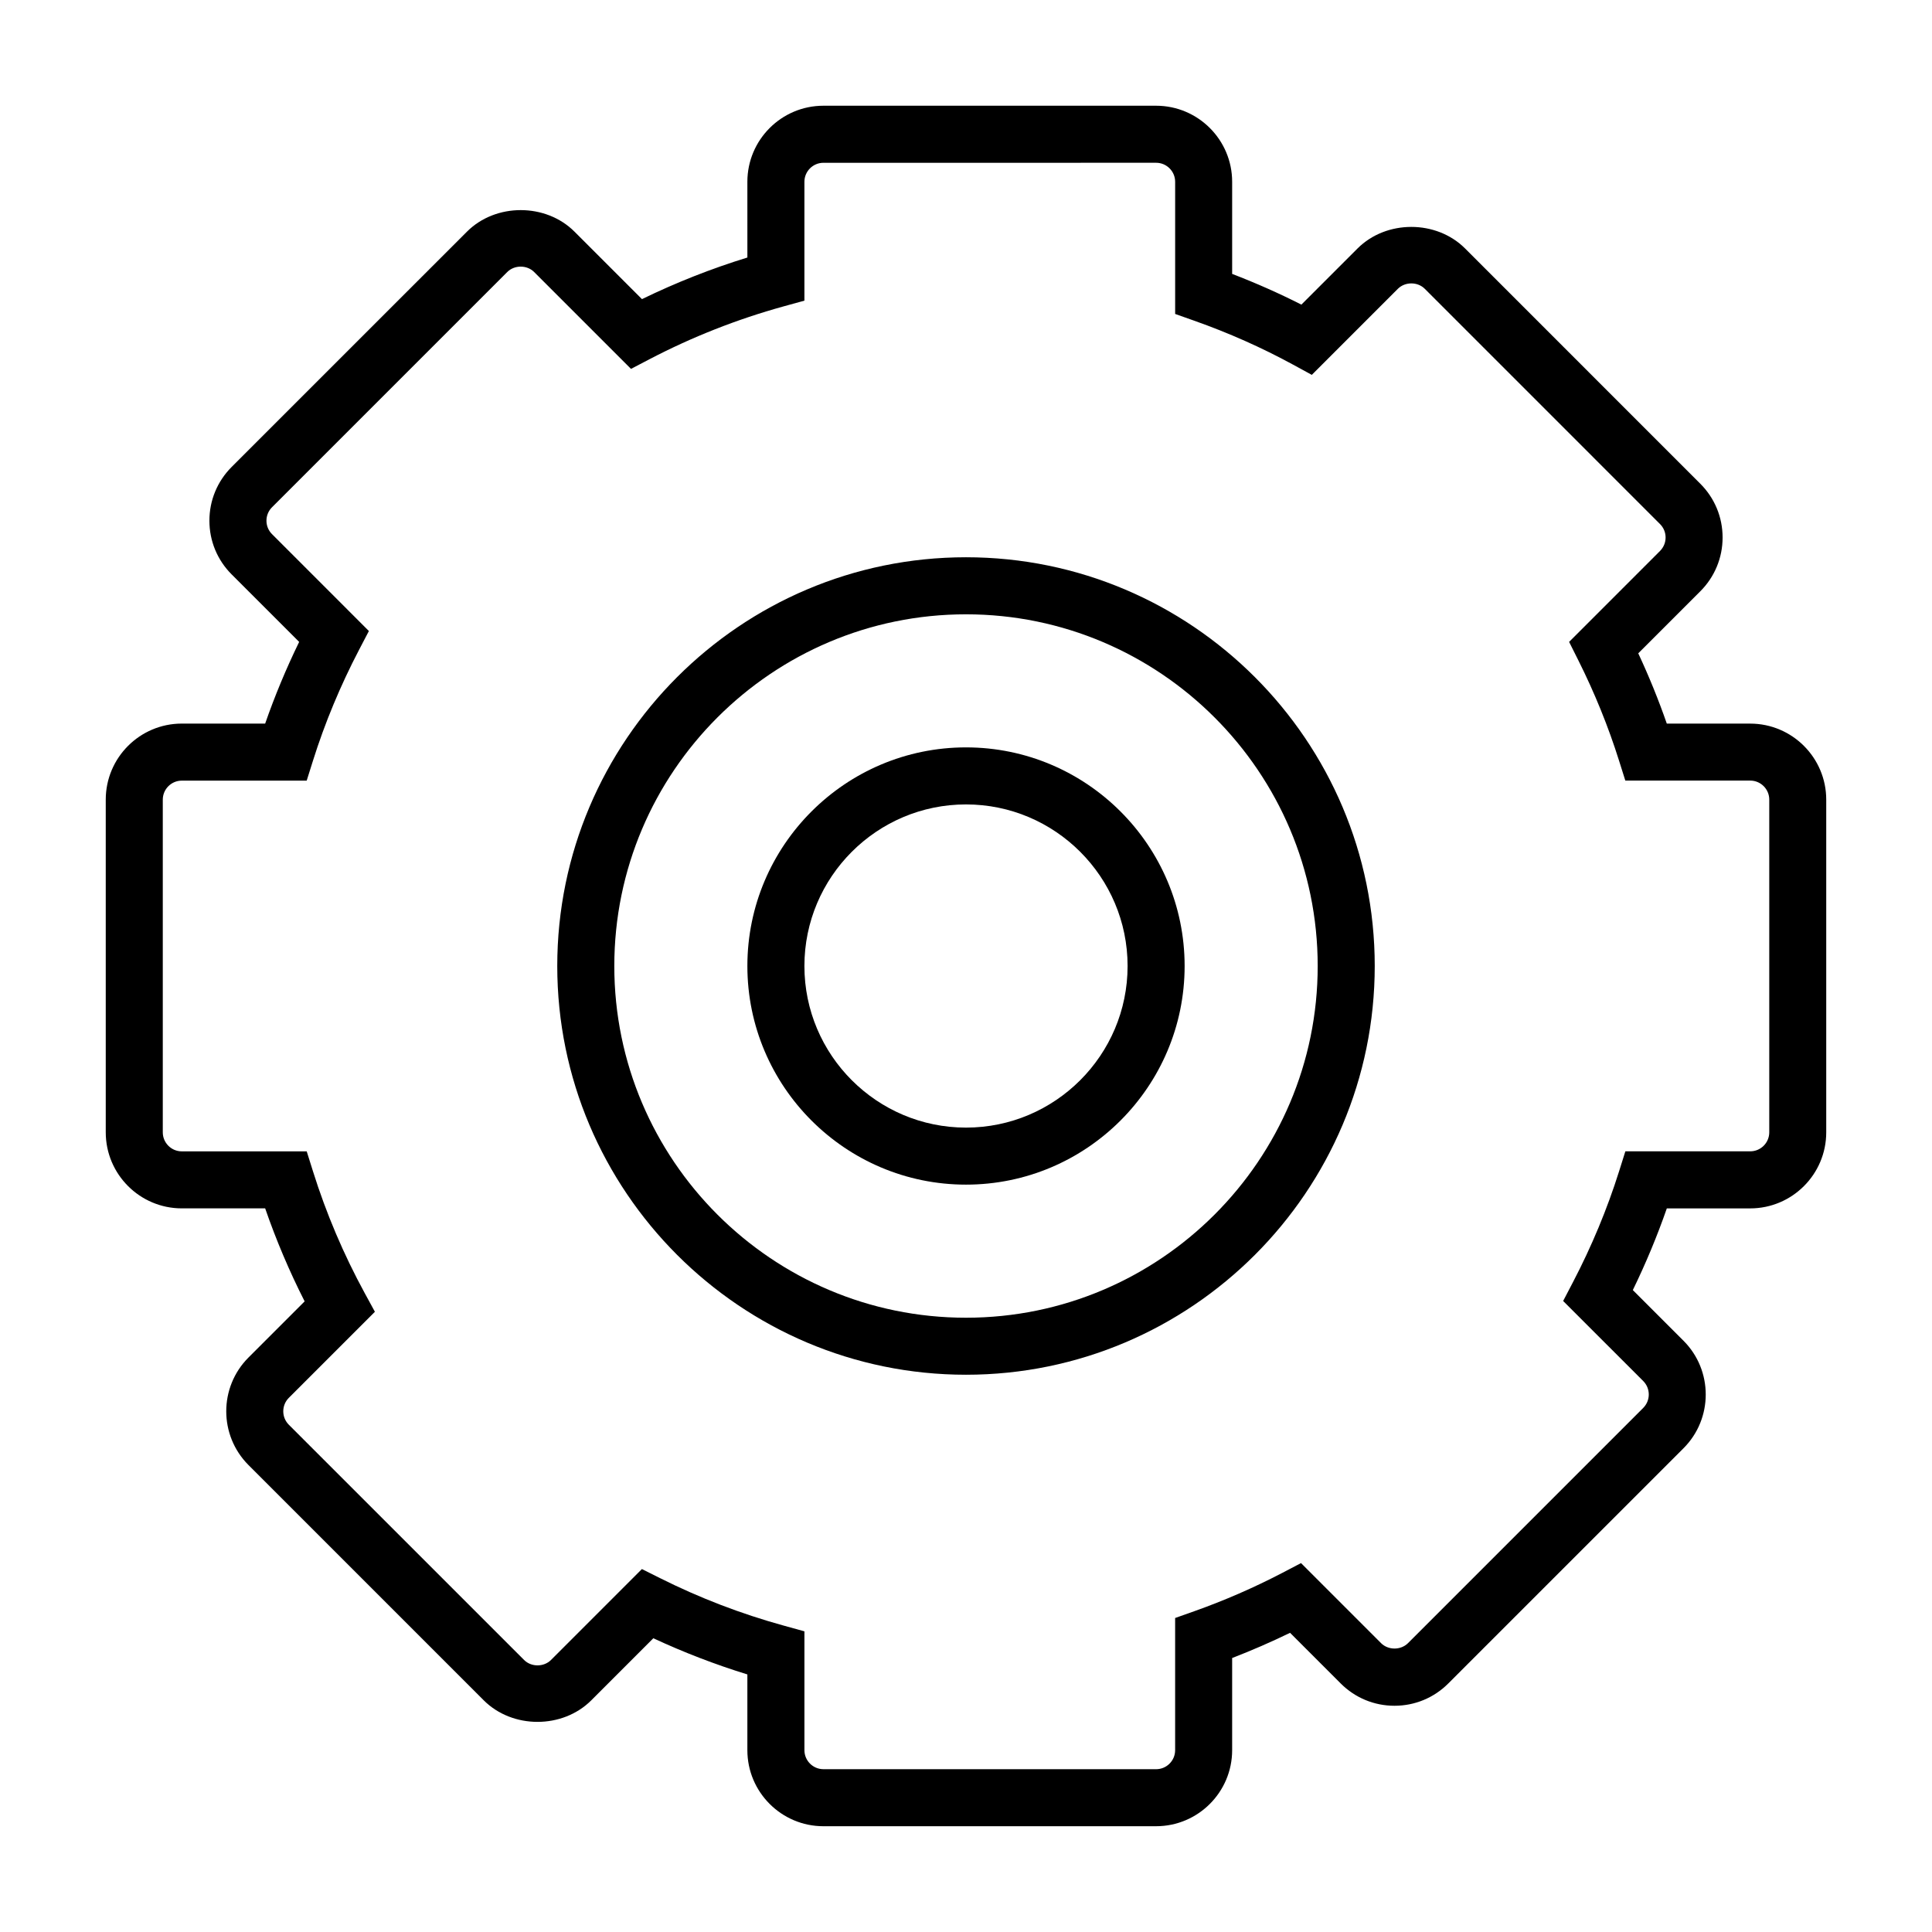 <?xml version="1.0" encoding="UTF-8"?>
<!-- Uploaded to: SVG Repo, www.svgrepo.com, Generator: SVG Repo Mixer Tools -->
<svg fill="#000000" width="800px" height="800px" version="1.1" viewBox="144 144 512 512" xmlns="http://www.w3.org/2000/svg">
 <g>
  <path d="m450.38 627.97h-88.168c-11.113 0-20.152-9.039-20.152-20.152v-20.078c-8.516-2.625-16.859-5.836-24.918-9.586l-16.445 16.449c-7.613 7.617-20.887 7.617-28.5 0l-62.344-62.348c-7.859-7.859-7.859-20.645 0-28.5l14.879-14.879c-4.039-7.949-7.543-16.207-10.461-24.645h-22.094c-11.113 0-20.152-9.039-20.152-20.152v-88.168c0-11.113 9.039-20.152 20.152-20.152h22.094c2.539-7.316 5.559-14.559 9.008-21.645l-17.879-17.879c-3.809-3.805-5.906-8.867-5.906-14.246 0-5.379 2.098-10.445 5.906-14.254l62.348-62.34c7.609-7.617 20.887-7.617 28.5 0l17.879 17.879c9.012-4.383 18.367-8.082 27.938-11.027l-0.004-20.074c0-11.113 9.039-20.152 20.152-20.152h88.168c11.113 0 20.152 9.039 20.152 20.152v24.418c6.293 2.414 12.43 5.141 18.348 8.137l14.879-14.879c7.613-7.613 20.883-7.621 28.5 0l62.34 62.348c3.809 3.805 5.906 8.867 5.906 14.246 0 5.379-2.098 10.445-5.906 14.254l-16.445 16.445c2.856 6.121 5.387 12.352 7.566 18.625h22.098c11.113 0 20.152 9.039 20.152 20.152v88.168c0 11.113-9.039 20.152-20.152 20.152h-22.094c-2.543 7.316-5.559 14.559-9.008 21.645l13.426 13.426c7.859 7.859 7.859 20.645 0 28.5l-62.336 62.332c-3.809 3.809-8.867 5.906-14.254 5.906-5.379 0-10.438-2.098-14.246-5.906l-13.426-13.426c-5.023 2.438-10.152 4.676-15.348 6.676v24.426c0 11.113-9.039 20.152-20.152 20.152zm-136.27-68.152 4.871 2.434c10.41 5.215 21.398 9.43 32.652 12.535l5.547 1.535v31.492c0 2.781 2.262 5.039 5.039 5.039l88.164 0.004c2.781 0 5.039-2.258 5.039-5.039v-35.031l5.039-1.785c7.981-2.828 15.852-6.254 23.402-10.191l4.918-2.574 21.219 21.219c1.914 1.906 5.223 1.895 7.129 0l62.34-62.34c1.965-1.969 1.965-5.16 0-7.129l-21.219-21.215 2.57-4.922c4.988-9.547 9.109-19.453 12.254-29.449l1.664-5.289h33.094c2.781 0 5.039-2.258 5.039-5.039v-88.168c0-2.777-2.258-5.039-5.039-5.039h-33.105l-1.664-5.281c-2.828-8.992-6.457-17.945-10.797-26.609l-2.438-4.871 24.094-24.094c0.945-0.953 1.477-2.215 1.477-3.566 0-1.352-0.523-2.609-1.477-3.562l-62.344-62.348c-1.91-1.91-5.219-1.898-7.129 0l-22.809 22.809-4.961-2.707c-8.273-4.508-17.09-8.43-26.215-11.652l-5.039-1.785v-35.023c0-2.777-2.258-5.039-5.039-5.039l-88.172 0.004c-2.777 0-5.039 2.262-5.039 5.039v31.492l-5.547 1.531c-12.262 3.387-24.203 8.09-35.488 13.984l-4.918 2.57-25.668-25.668c-1.906-1.906-5.223-1.906-7.125 0l-62.34 62.34c-0.953 0.953-1.477 2.215-1.477 3.562 0 1.344 0.523 2.609 1.477 3.562l25.668 25.676-2.57 4.918c-4.988 9.547-9.109 19.453-12.246 29.441l-1.664 5.289h-33.098c-2.777 0-5.039 2.262-5.039 5.039v88.168c0 2.781 2.262 5.039 5.039 5.039h33.102l1.664 5.297c3.5 11.156 8.113 22.008 13.699 32.254l2.707 4.961-22.809 22.809c-1.965 1.969-1.965 5.16 0 7.129l62.348 62.34c1.906 1.91 5.223 1.898 7.129 0z"/>
  <path d="m400 508.32c-59.727 0-108.32-48.594-108.32-108.32 0-59.727 48.594-108.32 108.32-108.32s108.32 48.594 108.32 108.32c-0.004 59.73-48.594 108.32-108.32 108.32zm0-201.52c-51.395 0-93.203 41.812-93.203 93.203-0.004 51.395 41.809 93.207 93.203 93.207 51.391 0 93.203-41.812 93.203-93.203 0-51.395-41.812-93.207-93.203-93.207z"/>
  <path d="m400 457.94c-31.945 0-57.938-25.992-57.938-57.938s25.992-57.938 57.938-57.938 57.938 25.992 57.938 57.938-25.992 57.938-57.938 57.938zm0-100.76c-23.613 0-42.824 19.211-42.824 42.824s19.211 42.824 42.824 42.824 42.824-19.211 42.824-42.824-19.211-42.824-42.824-42.824z"/>
 </g>
</svg>
